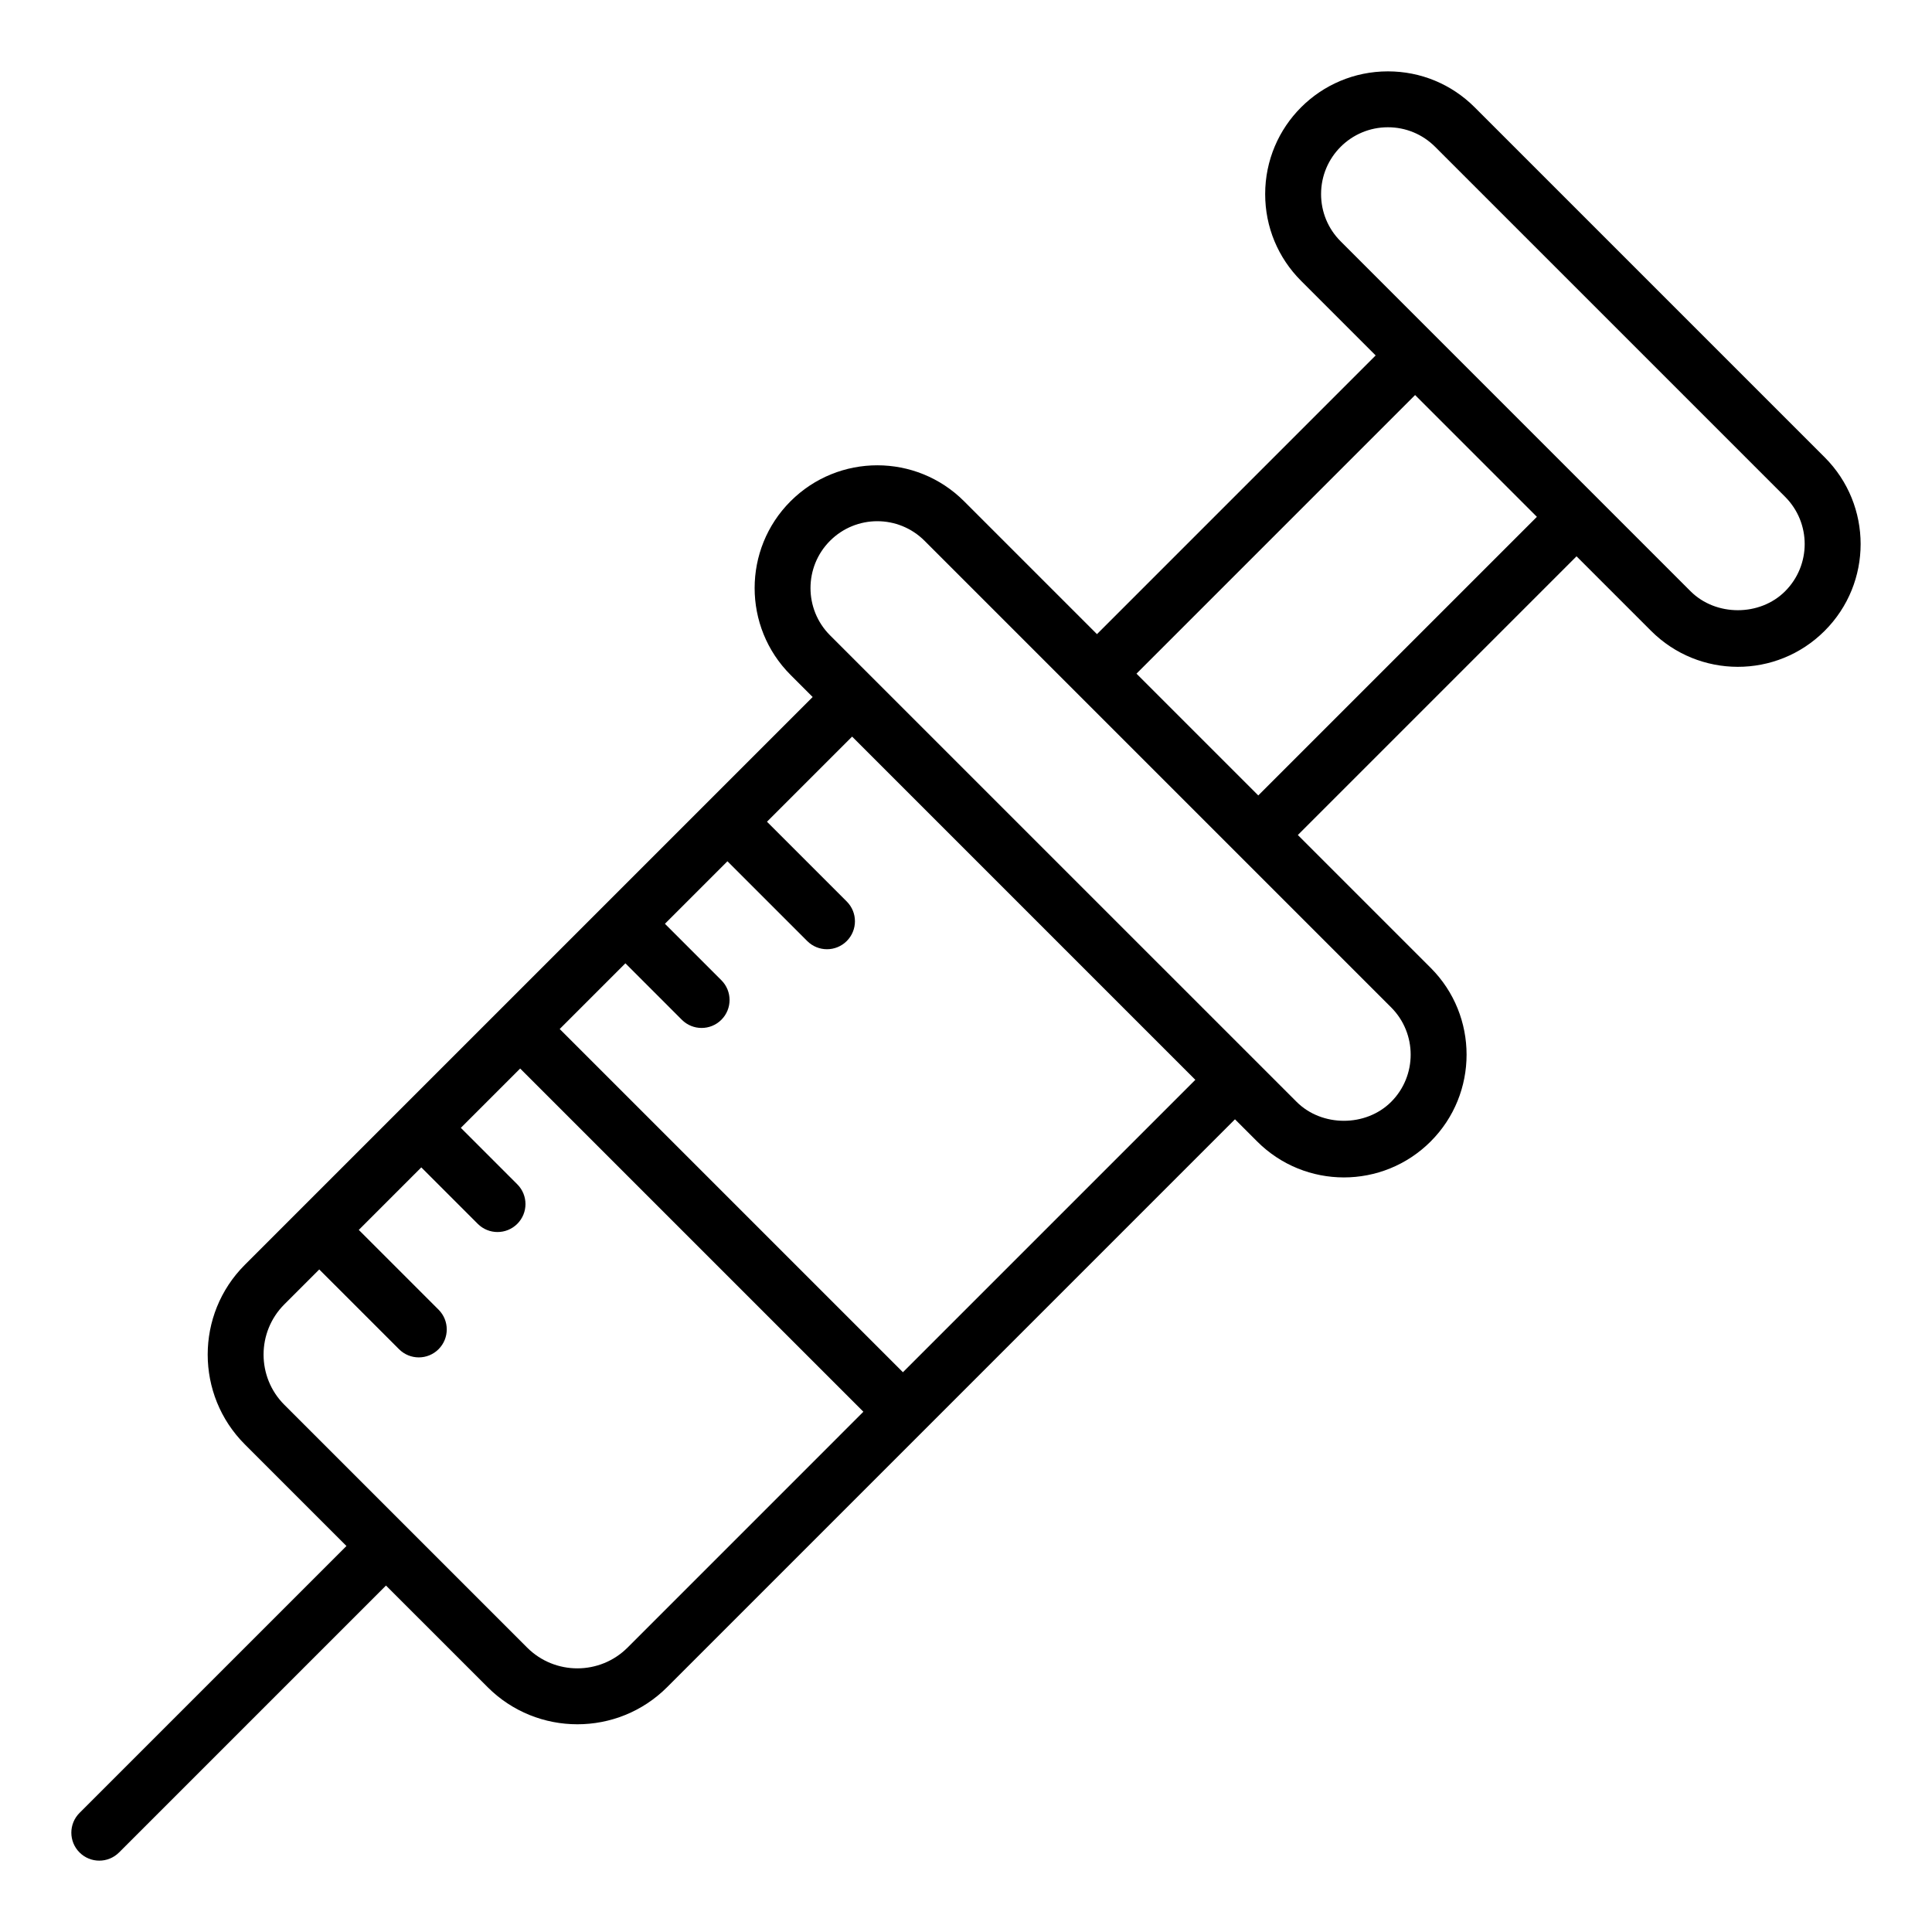 <?xml version="1.0" encoding="UTF-8"?>
<!-- Uploaded to: ICON Repo, www.svgrepo.com, Generator: ICON Repo Mixer Tools -->
<svg fill="#000000" width="800px" height="800px" version="1.1" viewBox="144 144 512 512" xmlns="http://www.w3.org/2000/svg">
 <path d="m534.81 172.44c-6.144-6.144-14.312-9.527-22.996-9.527-17.977 0-32.531 14.547-32.531 32.527 0 8.688 3.383 16.855 9.527 22.996l19.754 19.758-73.855 73.859-35.211-35.211c-12.711-12.711-33.289-12.711-46 0-12.68 12.684-12.68 33.32 0 46.004l5.867 5.867-54.859 54.859c0 0.004 0 0.004-0.004 0.004 0 0 0 0.004-0.004 0.004-154.94 154.94-33.91 33.91-95.621 95.621-13.113 13.109-13.113 34.449 0 47.566l26.938 26.938-70.738 70.738c-2.894 2.891-2.894 7.582 0 10.477s7.582 2.894 10.477 0l70.738-70.738 26.938 26.934c13.105 13.113 34.453 13.117 47.566 0l67.738-67.738s0-0.004 0.004-0.004l82.746-82.75 5.867 5.867c12.703 12.711 33.281 12.719 46 0.004v-0.004c12.68-12.68 12.68-33.32 0-46l-35.207-35.207 73.855-73.855 19.754 19.754c12.66 12.66 33.234 12.762 46 0 12.711-12.703 12.719-33.289 0-46.004zm-251.11 408.19-64.348-64.348c-7.336-7.336-7.336-19.273 0-26.613l9.254-9.254 21.141 21.137c2.894 2.894 7.582 2.894 10.477 0 2.894-2.891 2.894-7.586 0-10.477l-21.141-21.137 16.566-16.57 14.961 14.961c2.894 2.894 7.582 2.894 10.477 0 2.894-2.891 2.894-7.586 0-10.477l-14.961-14.961 15.723-15.723 90.957 90.957-62.496 62.5c-7.332 7.34-19.27 7.34-26.609 0.004zm99.586-72.977-90.957-90.957 17.41-17.41 14.957 14.961c2.894 2.894 7.582 2.894 10.477 0 2.894-2.894 2.894-7.582 0-10.477l-14.957-14.961 16.566-16.566 21.141 21.141c2.894 2.894 7.582 2.894 10.477 0s2.894-7.586 0-10.477l-21.141-21.141 22.562-22.559 90.957 90.957zm129.38-71.648c-6.688 6.688-18.348 6.691-25.047 0l-123.65-123.64c-6.902-6.906-6.902-18.141 0-25.047 6.918-6.918 18.117-6.926 25.047-0.004l123.65 123.65c6.902 6.91 6.902 18.145 0 25.047zm-35.207-81.207-32.277-32.273 73.836-73.836 32.277 32.277zm139.61-54.102c-6.695 6.691-18.355 6.684-25.047 0l-92.734-92.742c-3.348-3.344-5.188-7.793-5.188-12.52 0-9.785 7.922-17.707 17.711-17.707 4.727 0 9.176 1.84 12.52 5.188l92.738 92.738c6.922 6.918 6.926 18.121 0 25.043z"/>
</svg>
